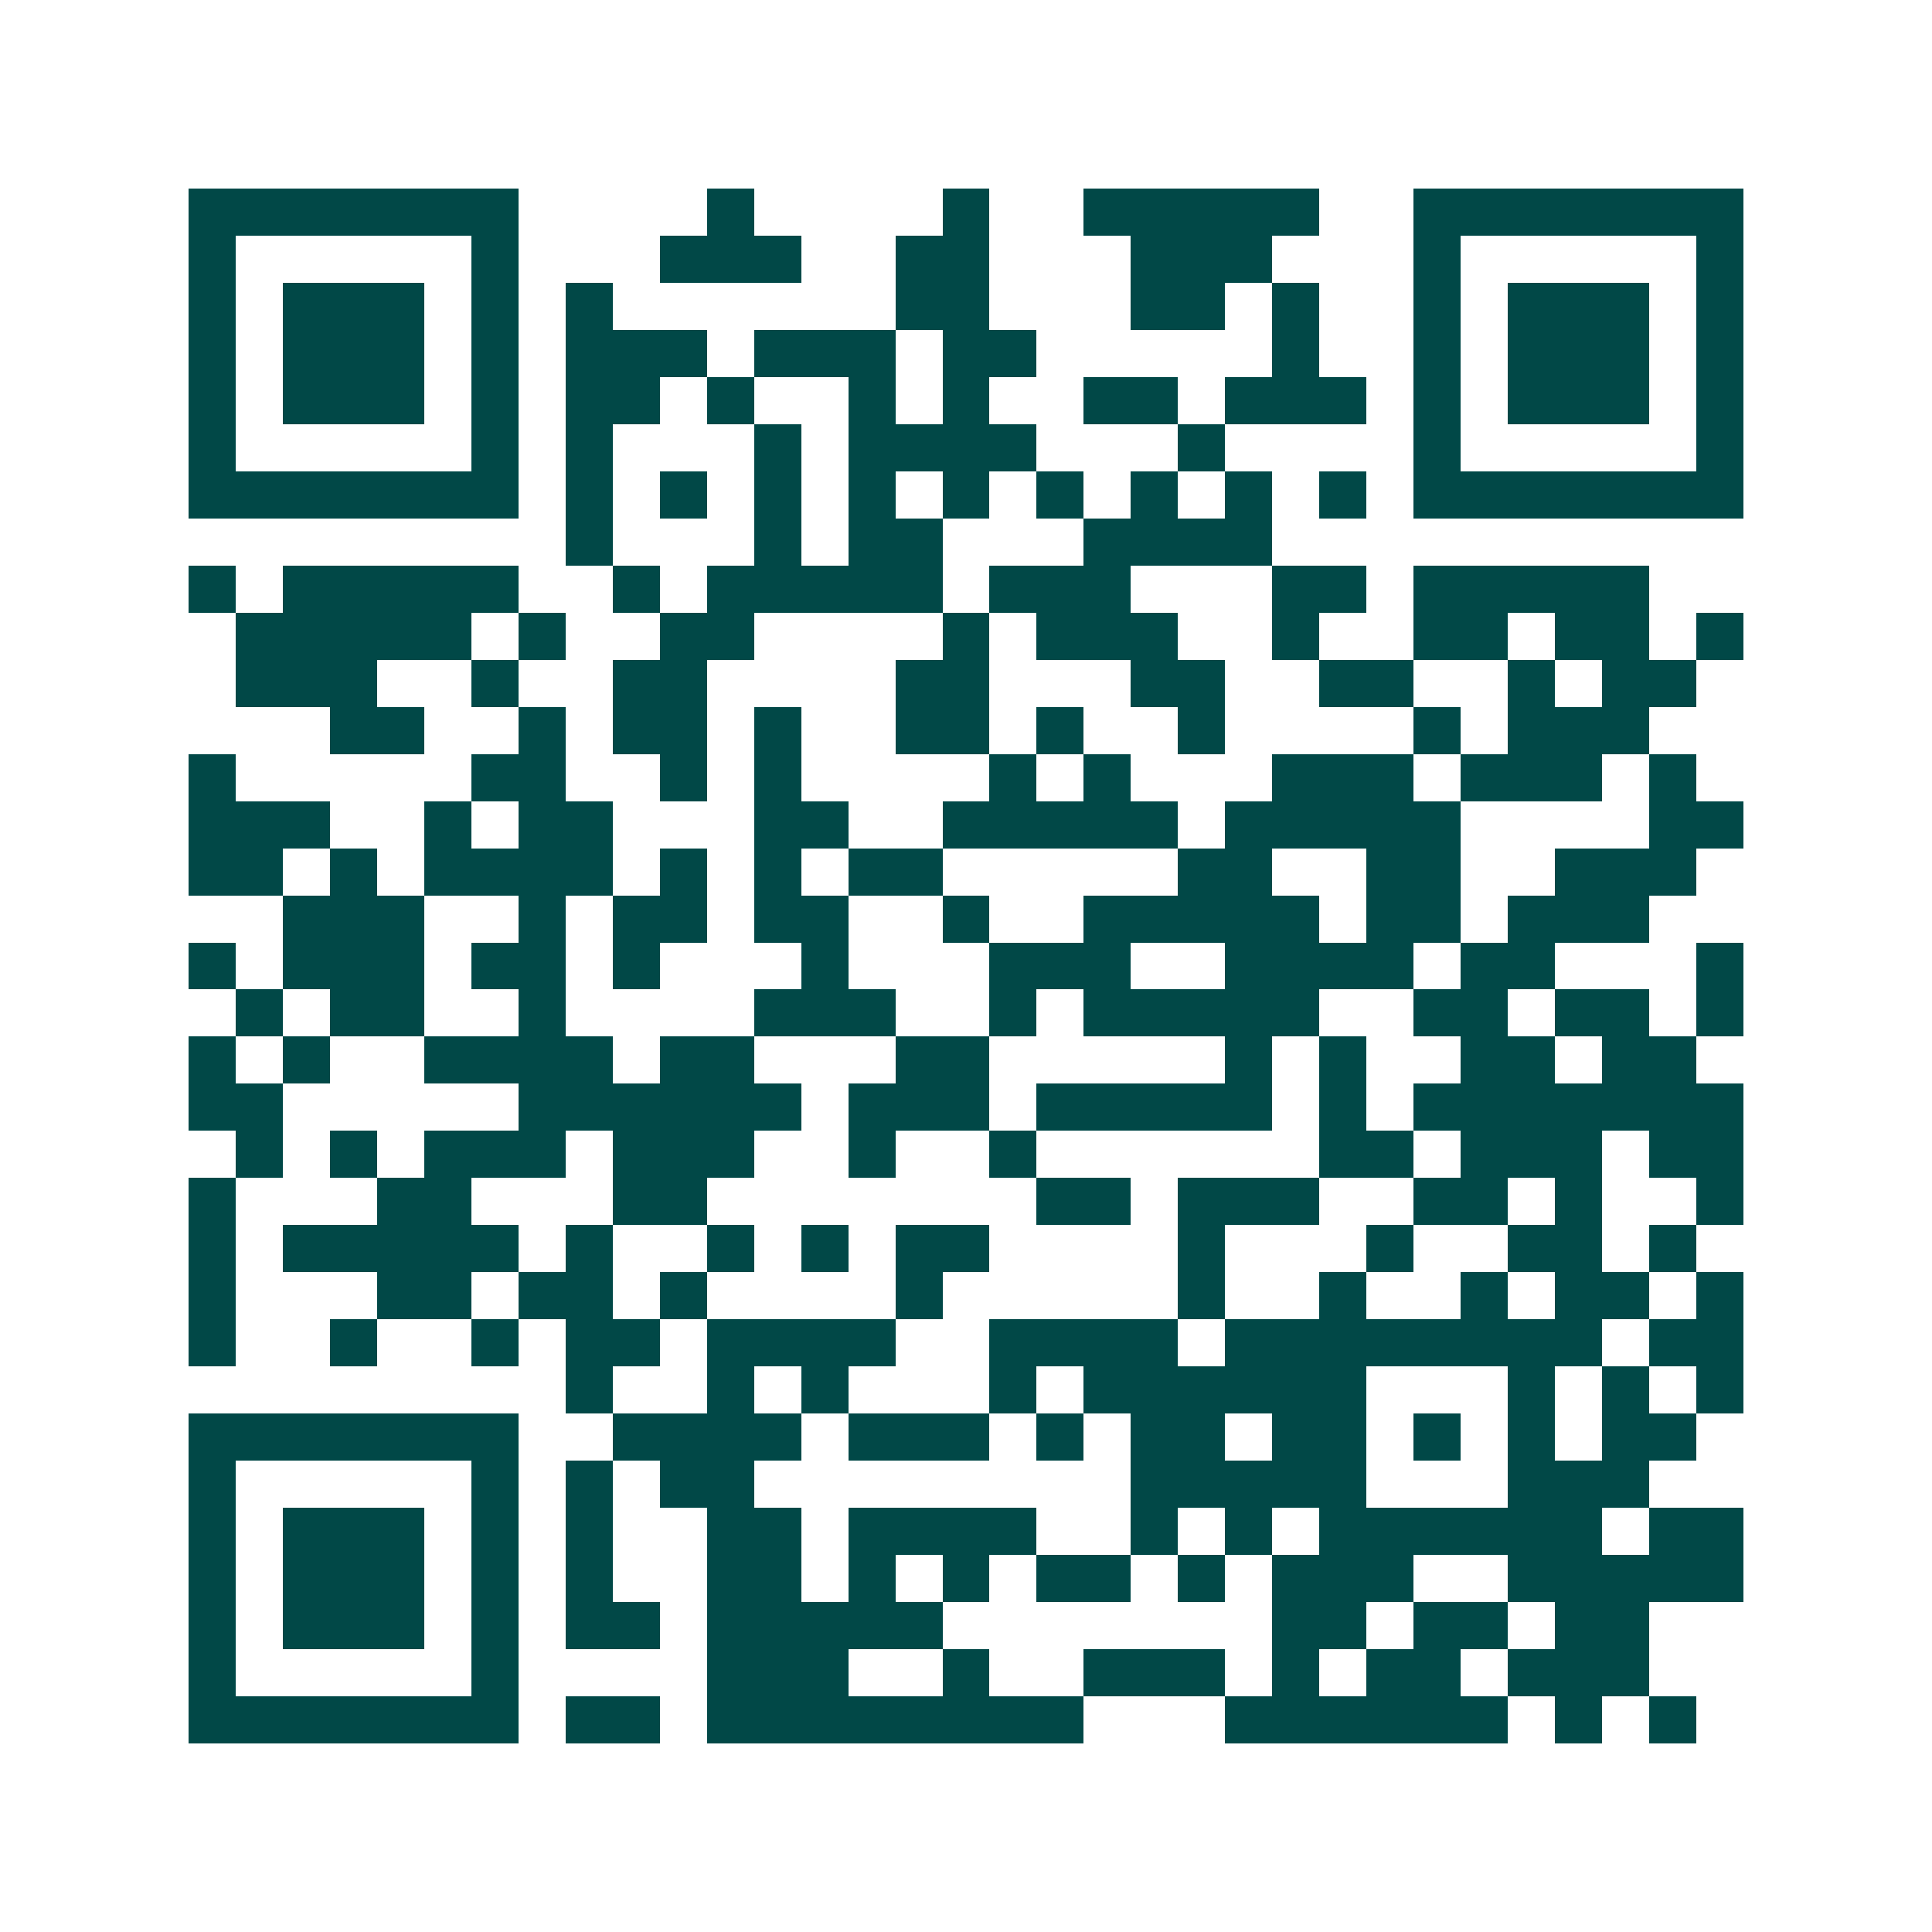 <svg xmlns="http://www.w3.org/2000/svg" width="200" height="200" viewBox="0 0 41 41" shape-rendering="crispEdges"><path fill="#ffffff" d="M0 0h41v41H0z"/><path stroke="#014847" d="M4 4.5h7m4 0h1m4 0h1m2 0h5m2 0h7M4 5.5h1m5 0h1m3 0h3m2 0h2m3 0h3m3 0h1m5 0h1M4 6.5h1m1 0h3m1 0h1m1 0h1m6 0h2m3 0h2m1 0h1m2 0h1m1 0h3m1 0h1M4 7.5h1m1 0h3m1 0h1m1 0h3m1 0h3m1 0h2m5 0h1m2 0h1m1 0h3m1 0h1M4 8.5h1m1 0h3m1 0h1m1 0h2m1 0h1m2 0h1m1 0h1m2 0h2m1 0h3m1 0h1m1 0h3m1 0h1M4 9.5h1m5 0h1m1 0h1m3 0h1m1 0h4m3 0h1m4 0h1m5 0h1M4 10.5h7m1 0h1m1 0h1m1 0h1m1 0h1m1 0h1m1 0h1m1 0h1m1 0h1m1 0h1m1 0h7M12 11.5h1m3 0h1m1 0h2m3 0h4M4 12.5h1m1 0h5m2 0h1m1 0h5m1 0h3m3 0h2m1 0h5M5 13.5h5m1 0h1m2 0h2m4 0h1m1 0h3m2 0h1m2 0h2m1 0h2m1 0h1M5 14.5h3m2 0h1m2 0h2m4 0h2m3 0h2m2 0h2m2 0h1m1 0h2M7 15.5h2m2 0h1m1 0h2m1 0h1m2 0h2m1 0h1m2 0h1m4 0h1m1 0h3M4 16.5h1m5 0h2m2 0h1m1 0h1m4 0h1m1 0h1m3 0h3m1 0h3m1 0h1M4 17.5h3m2 0h1m1 0h2m3 0h2m2 0h5m1 0h5m4 0h2M4 18.5h2m1 0h1m1 0h4m1 0h1m1 0h1m1 0h2m5 0h2m2 0h2m2 0h3M6 19.5h3m2 0h1m1 0h2m1 0h2m2 0h1m2 0h5m1 0h2m1 0h3M4 20.5h1m1 0h3m1 0h2m1 0h1m3 0h1m3 0h3m2 0h4m1 0h2m3 0h1M5 21.5h1m1 0h2m2 0h1m4 0h3m2 0h1m1 0h5m2 0h2m1 0h2m1 0h1M4 22.5h1m1 0h1m2 0h4m1 0h2m3 0h2m5 0h1m1 0h1m2 0h2m1 0h2M4 23.5h2m5 0h6m1 0h3m1 0h5m1 0h1m1 0h7M5 24.5h1m1 0h1m1 0h3m1 0h3m2 0h1m2 0h1m6 0h2m1 0h3m1 0h2M4 25.5h1m3 0h2m3 0h2m7 0h2m1 0h3m2 0h2m1 0h1m2 0h1M4 26.5h1m1 0h5m1 0h1m2 0h1m1 0h1m1 0h2m4 0h1m3 0h1m2 0h2m1 0h1M4 27.5h1m3 0h2m1 0h2m1 0h1m4 0h1m5 0h1m2 0h1m2 0h1m1 0h2m1 0h1M4 28.5h1m2 0h1m2 0h1m1 0h2m1 0h4m2 0h4m1 0h8m1 0h2M12 29.5h1m2 0h1m1 0h1m3 0h1m1 0h6m3 0h1m1 0h1m1 0h1M4 30.5h7m2 0h4m1 0h3m1 0h1m1 0h2m1 0h2m1 0h1m1 0h1m1 0h2M4 31.5h1m5 0h1m1 0h1m1 0h2m8 0h5m3 0h3M4 32.5h1m1 0h3m1 0h1m1 0h1m2 0h2m1 0h4m2 0h1m1 0h1m1 0h6m1 0h2M4 33.5h1m1 0h3m1 0h1m1 0h1m2 0h2m1 0h1m1 0h1m1 0h2m1 0h1m1 0h3m2 0h5M4 34.5h1m1 0h3m1 0h1m1 0h2m1 0h5m7 0h2m1 0h2m1 0h2M4 35.5h1m5 0h1m4 0h3m2 0h1m2 0h3m1 0h1m1 0h2m1 0h3M4 36.5h7m1 0h2m1 0h8m3 0h6m1 0h1m1 0h1"/></svg>
